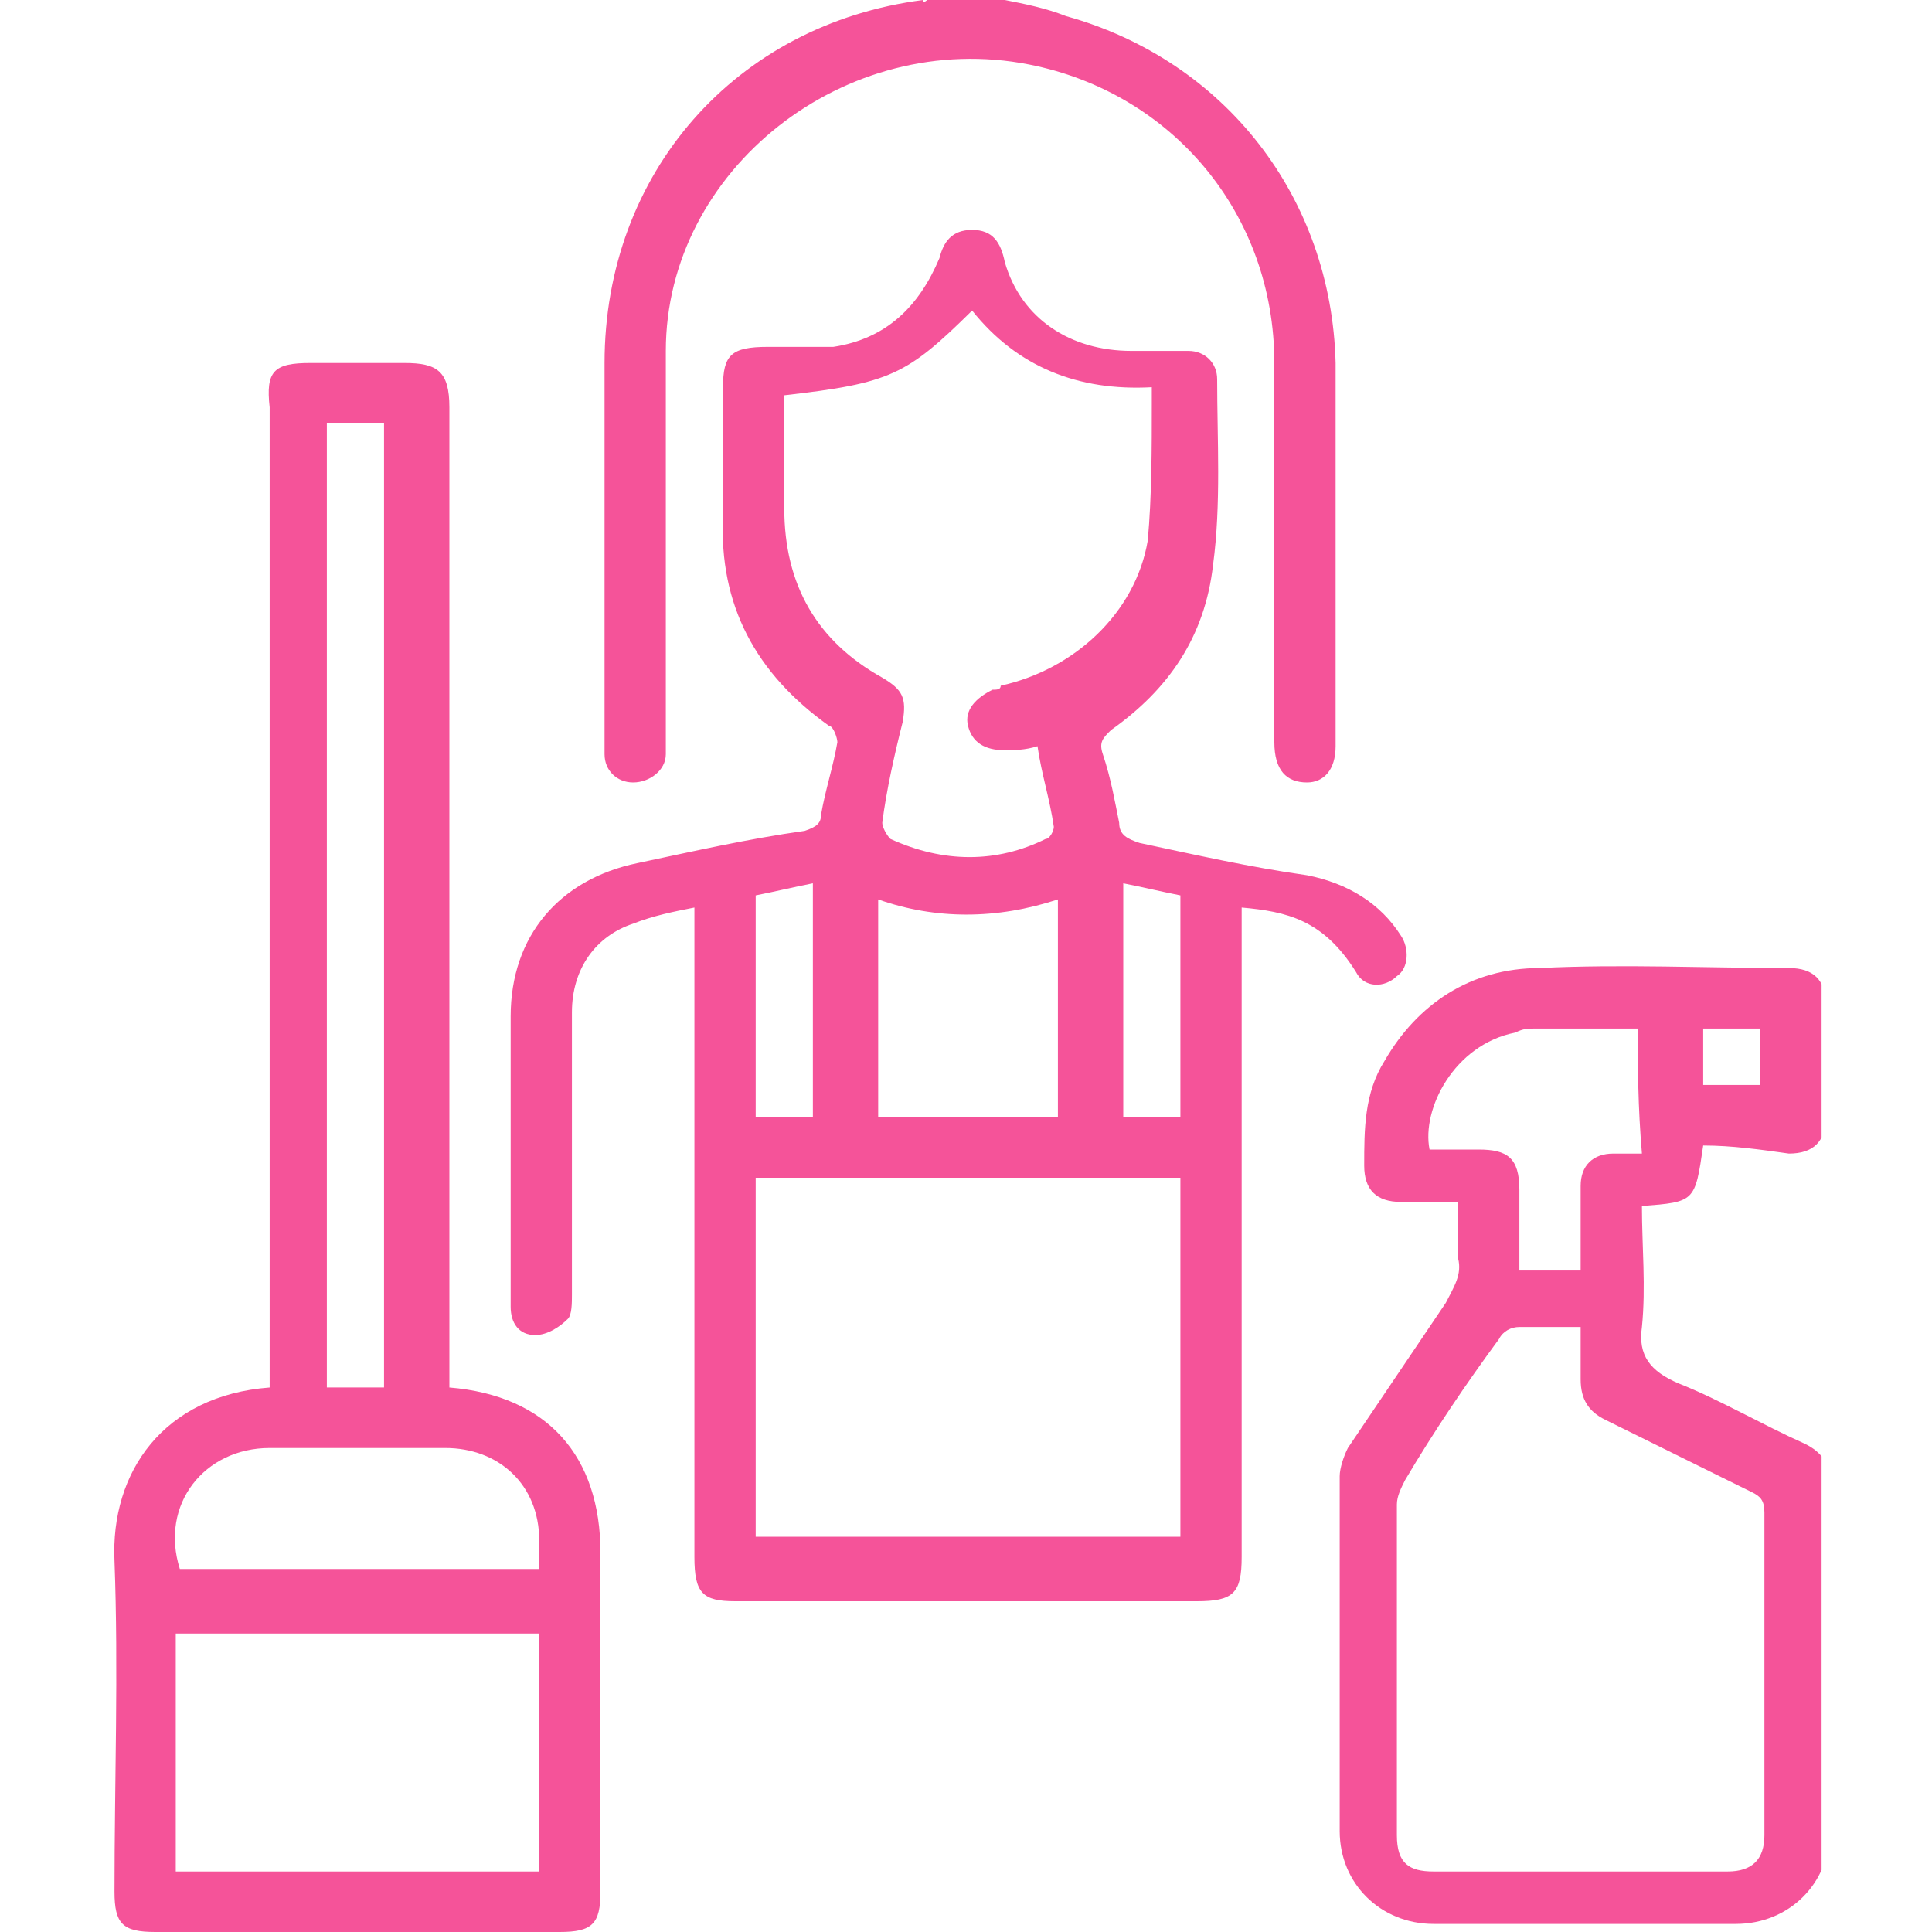 <svg width="35" height="35" viewBox="0 0 35 35" fill="none" xmlns="http://www.w3.org/2000/svg">
<g clip-path="url(#clip0_1401_142)">
<path d="M18.203 0C18.573 0.073 18.943 0.146 19.313 0.292C22.198 1.096 24.122 3.58 24.196 6.576C24.196 8.914 24.196 11.253 24.196 13.518C24.196 13.956 23.974 14.175 23.678 14.175C23.308 14.175 23.086 13.956 23.086 13.445C23.086 11.18 23.086 8.841 23.086 6.576C23.086 3.873 21.236 1.681 18.647 1.169C15.318 0.511 12.062 3.069 12.062 6.357C12.062 8.695 12.062 11.033 12.062 13.299C12.062 13.445 12.062 13.518 12.062 13.664C12.062 13.956 11.766 14.175 11.47 14.175C11.174 14.175 10.952 13.956 10.952 13.664C10.952 13.591 10.952 13.518 10.952 13.372C10.952 11.107 10.952 8.841 10.952 6.576C10.952 3.142 13.32 0.438 16.723 0C16.723 0.073 16.797 0 16.797 0C17.315 0 17.759 0 18.203 0Z" fill="#F55399"/>
<path d="M22.494 16.441C22.494 16.587 22.494 16.733 22.494 16.879C22.494 20.678 22.494 24.405 22.494 28.205C22.494 28.862 22.346 29.008 21.68 29.008C18.869 29.008 16.131 29.008 13.32 29.008C12.728 29.008 12.58 28.862 12.58 28.205C12.58 24.405 12.58 20.605 12.58 16.879C12.58 16.733 12.58 16.587 12.58 16.441C12.21 16.514 11.84 16.587 11.47 16.733C10.804 16.952 10.361 17.537 10.361 18.34C10.361 20.021 10.361 21.701 10.361 23.455C10.361 23.601 10.361 23.82 10.287 23.893C10.139 24.04 9.917 24.186 9.695 24.186C9.399 24.186 9.251 23.967 9.251 23.674C9.251 23.309 9.251 22.871 9.251 22.505C9.251 21.117 9.251 19.802 9.251 18.413C9.251 16.952 10.139 15.929 11.544 15.637C12.58 15.418 13.542 15.198 14.578 15.052C14.8 14.979 14.874 14.906 14.874 14.76C14.948 14.322 15.096 13.883 15.17 13.445C15.17 13.372 15.096 13.152 15.022 13.152C13.69 12.203 13.024 10.96 13.098 9.353C13.098 8.549 13.098 7.818 13.098 7.015C13.098 6.43 13.246 6.284 13.912 6.284C14.282 6.284 14.726 6.284 15.096 6.284C16.057 6.138 16.649 5.553 17.019 4.676C17.093 4.384 17.241 4.165 17.611 4.165C17.981 4.165 18.129 4.384 18.203 4.749C18.499 5.772 19.387 6.357 20.497 6.357C20.866 6.357 21.162 6.357 21.532 6.357C21.828 6.357 22.05 6.576 22.05 6.868C22.05 7.965 22.124 9.134 21.976 10.23C21.828 11.545 21.162 12.495 20.127 13.226C19.979 13.372 19.905 13.445 19.979 13.664C20.127 14.102 20.201 14.541 20.275 14.906C20.275 15.125 20.423 15.198 20.645 15.271C21.68 15.491 22.642 15.71 23.678 15.856C24.418 16.002 25.01 16.367 25.38 16.952C25.528 17.171 25.528 17.537 25.306 17.683C25.084 17.902 24.714 17.902 24.566 17.61C23.974 16.66 23.308 16.514 22.494 16.441ZM13.69 27.839C16.279 27.839 18.869 27.839 21.384 27.839C21.384 25.647 21.384 23.455 21.384 21.336C18.795 21.336 16.279 21.336 13.69 21.336C13.69 23.528 13.69 25.72 13.69 27.839ZM14.208 7.161C14.208 7.818 14.208 8.549 14.208 9.207C14.208 10.595 14.8 11.618 15.983 12.276C16.353 12.495 16.427 12.641 16.353 13.079C16.205 13.664 16.057 14.322 15.983 14.906C15.983 14.979 16.057 15.125 16.131 15.198C17.093 15.637 18.055 15.637 18.943 15.198C19.017 15.198 19.091 15.052 19.091 14.979C19.017 14.468 18.869 14.029 18.795 13.518C18.573 13.591 18.351 13.591 18.203 13.591C17.833 13.591 17.611 13.445 17.537 13.152C17.463 12.86 17.685 12.641 17.981 12.495C18.055 12.495 18.129 12.495 18.129 12.422C19.461 12.129 20.57 11.107 20.793 9.791C20.866 8.987 20.866 8.111 20.866 7.307C20.866 7.234 20.866 7.161 20.866 7.015C19.535 7.088 18.425 6.649 17.611 5.626C16.427 6.795 16.131 6.942 14.208 7.161ZM15.909 16.294C15.909 17.683 15.909 18.925 15.909 20.24C17.019 20.24 18.129 20.24 19.165 20.24C19.165 18.925 19.165 17.61 19.165 16.294C18.055 16.66 16.945 16.66 15.909 16.294ZM13.69 16.221C13.69 17.61 13.69 18.925 13.69 20.24C14.06 20.24 14.43 20.24 14.726 20.24C14.726 18.852 14.726 17.463 14.726 16.002C14.356 16.075 14.06 16.148 13.69 16.221ZM20.349 16.002C20.349 17.463 20.349 18.852 20.349 20.24C20.718 20.24 21.088 20.24 21.384 20.24C21.384 18.925 21.384 17.537 21.384 16.221C21.015 16.148 20.718 16.075 20.349 16.002Z" fill="#F55399"/>
<path d="M8.141 25.136C9.917 25.282 10.878 26.378 10.878 28.131C10.878 30.177 10.878 32.223 10.878 34.269C10.878 34.854 10.73 35 10.139 35C7.697 35 5.255 35 2.814 35C2.222 35 2.074 34.854 2.074 34.269C2.074 32.296 2.148 30.25 2.074 28.278C2 26.67 2.962 25.282 4.885 25.136C4.885 24.989 4.885 24.843 4.885 24.77C4.885 18.998 4.885 13.225 4.885 7.38C4.812 6.722 4.959 6.576 5.625 6.576C6.217 6.576 6.735 6.576 7.327 6.576C7.919 6.576 8.141 6.722 8.141 7.38C8.141 10.522 8.141 13.591 8.141 16.733C8.141 19.436 8.141 22.14 8.141 24.77C8.141 24.916 8.141 24.989 8.141 25.136ZM9.769 29.593C7.549 29.593 5.329 29.593 3.184 29.593C3.184 31.054 3.184 32.516 3.184 33.904C5.403 33.904 7.549 33.904 9.769 33.904C9.769 32.443 9.769 30.981 9.769 29.593ZM6.957 25.136C6.957 19.29 6.957 13.518 6.957 7.672C6.587 7.672 6.217 7.672 5.921 7.672C5.921 13.518 5.921 19.29 5.921 25.136C6.291 25.136 6.587 25.136 6.957 25.136ZM9.769 28.424C9.769 28.205 9.769 28.058 9.769 27.912C9.769 26.889 9.029 26.232 8.067 26.232C7.031 26.232 5.921 26.232 4.885 26.232C3.702 26.232 2.888 27.255 3.258 28.424C5.329 28.424 7.549 28.424 9.769 28.424Z" fill="#F55399"/>
<path d="M30.855 20.752C30.706 21.774 30.706 21.774 29.745 21.848C29.745 22.578 29.819 23.309 29.745 24.04C29.671 24.551 29.893 24.843 30.411 25.063C31.15 25.355 31.89 25.793 32.704 26.159C33 26.305 33.148 26.524 33.148 26.816C33.148 28.935 33.148 31.054 33.148 33.173C33.148 34.123 32.408 34.854 31.446 34.854C29.597 34.854 27.821 34.854 25.971 34.854C25.01 34.854 24.27 34.123 24.27 33.173C24.27 31.054 24.27 28.862 24.27 26.743C24.27 26.597 24.344 26.378 24.418 26.232C25.01 25.355 25.602 24.478 26.193 23.601C26.341 23.309 26.489 23.09 26.415 22.797C26.415 22.505 26.415 22.14 26.415 21.774C26.045 21.774 25.75 21.774 25.38 21.774C24.936 21.774 24.714 21.555 24.714 21.117C24.714 20.459 24.714 19.802 25.084 19.217C25.675 18.194 26.637 17.537 27.895 17.537C29.375 17.463 30.928 17.537 32.408 17.537C32.852 17.537 33.074 17.756 33.074 18.194C33.074 18.852 33.074 19.509 33.074 20.24C33.074 20.678 32.852 20.898 32.408 20.898C31.89 20.825 31.372 20.752 30.855 20.752ZM28.635 24.04C28.191 24.04 27.821 24.04 27.525 24.04C27.377 24.04 27.229 24.113 27.155 24.259C26.563 25.063 25.971 25.939 25.453 26.816C25.38 26.962 25.306 27.108 25.306 27.255C25.306 29.227 25.306 31.273 25.306 33.246C25.306 33.758 25.527 33.904 25.971 33.904C27.747 33.904 29.523 33.904 31.298 33.904C31.742 33.904 31.964 33.685 31.964 33.246C31.964 31.273 31.964 29.374 31.964 27.401C31.964 27.182 31.89 27.108 31.742 27.035C30.855 26.597 29.967 26.159 29.079 25.72C28.783 25.574 28.635 25.355 28.635 24.989C28.635 24.697 28.635 24.405 28.635 24.04ZM29.671 18.633C29.005 18.633 28.413 18.633 27.821 18.633C27.673 18.633 27.599 18.633 27.451 18.706C26.341 18.925 25.75 20.094 25.898 20.825C26.193 20.825 26.489 20.825 26.785 20.825C27.303 20.825 27.525 20.971 27.525 21.555C27.525 22.067 27.525 22.505 27.525 23.017C27.895 23.017 28.265 23.017 28.635 23.017C28.635 22.505 28.635 21.994 28.635 21.482C28.635 21.117 28.857 20.898 29.227 20.898C29.375 20.898 29.523 20.898 29.745 20.898C29.671 20.021 29.671 19.363 29.671 18.633ZM31.89 19.655C31.89 19.29 31.89 18.925 31.89 18.633C31.52 18.633 31.15 18.633 30.855 18.633C30.855 18.998 30.855 19.363 30.855 19.655C31.224 19.655 31.52 19.655 31.89 19.655Z" fill="#F55399"/>
</g>
<defs>
<clipPath id="clip0_1401_142">
<rect width="31" height="35" fill="white" transform="translate(2)"/>
</clipPath>
</defs>
</svg>
